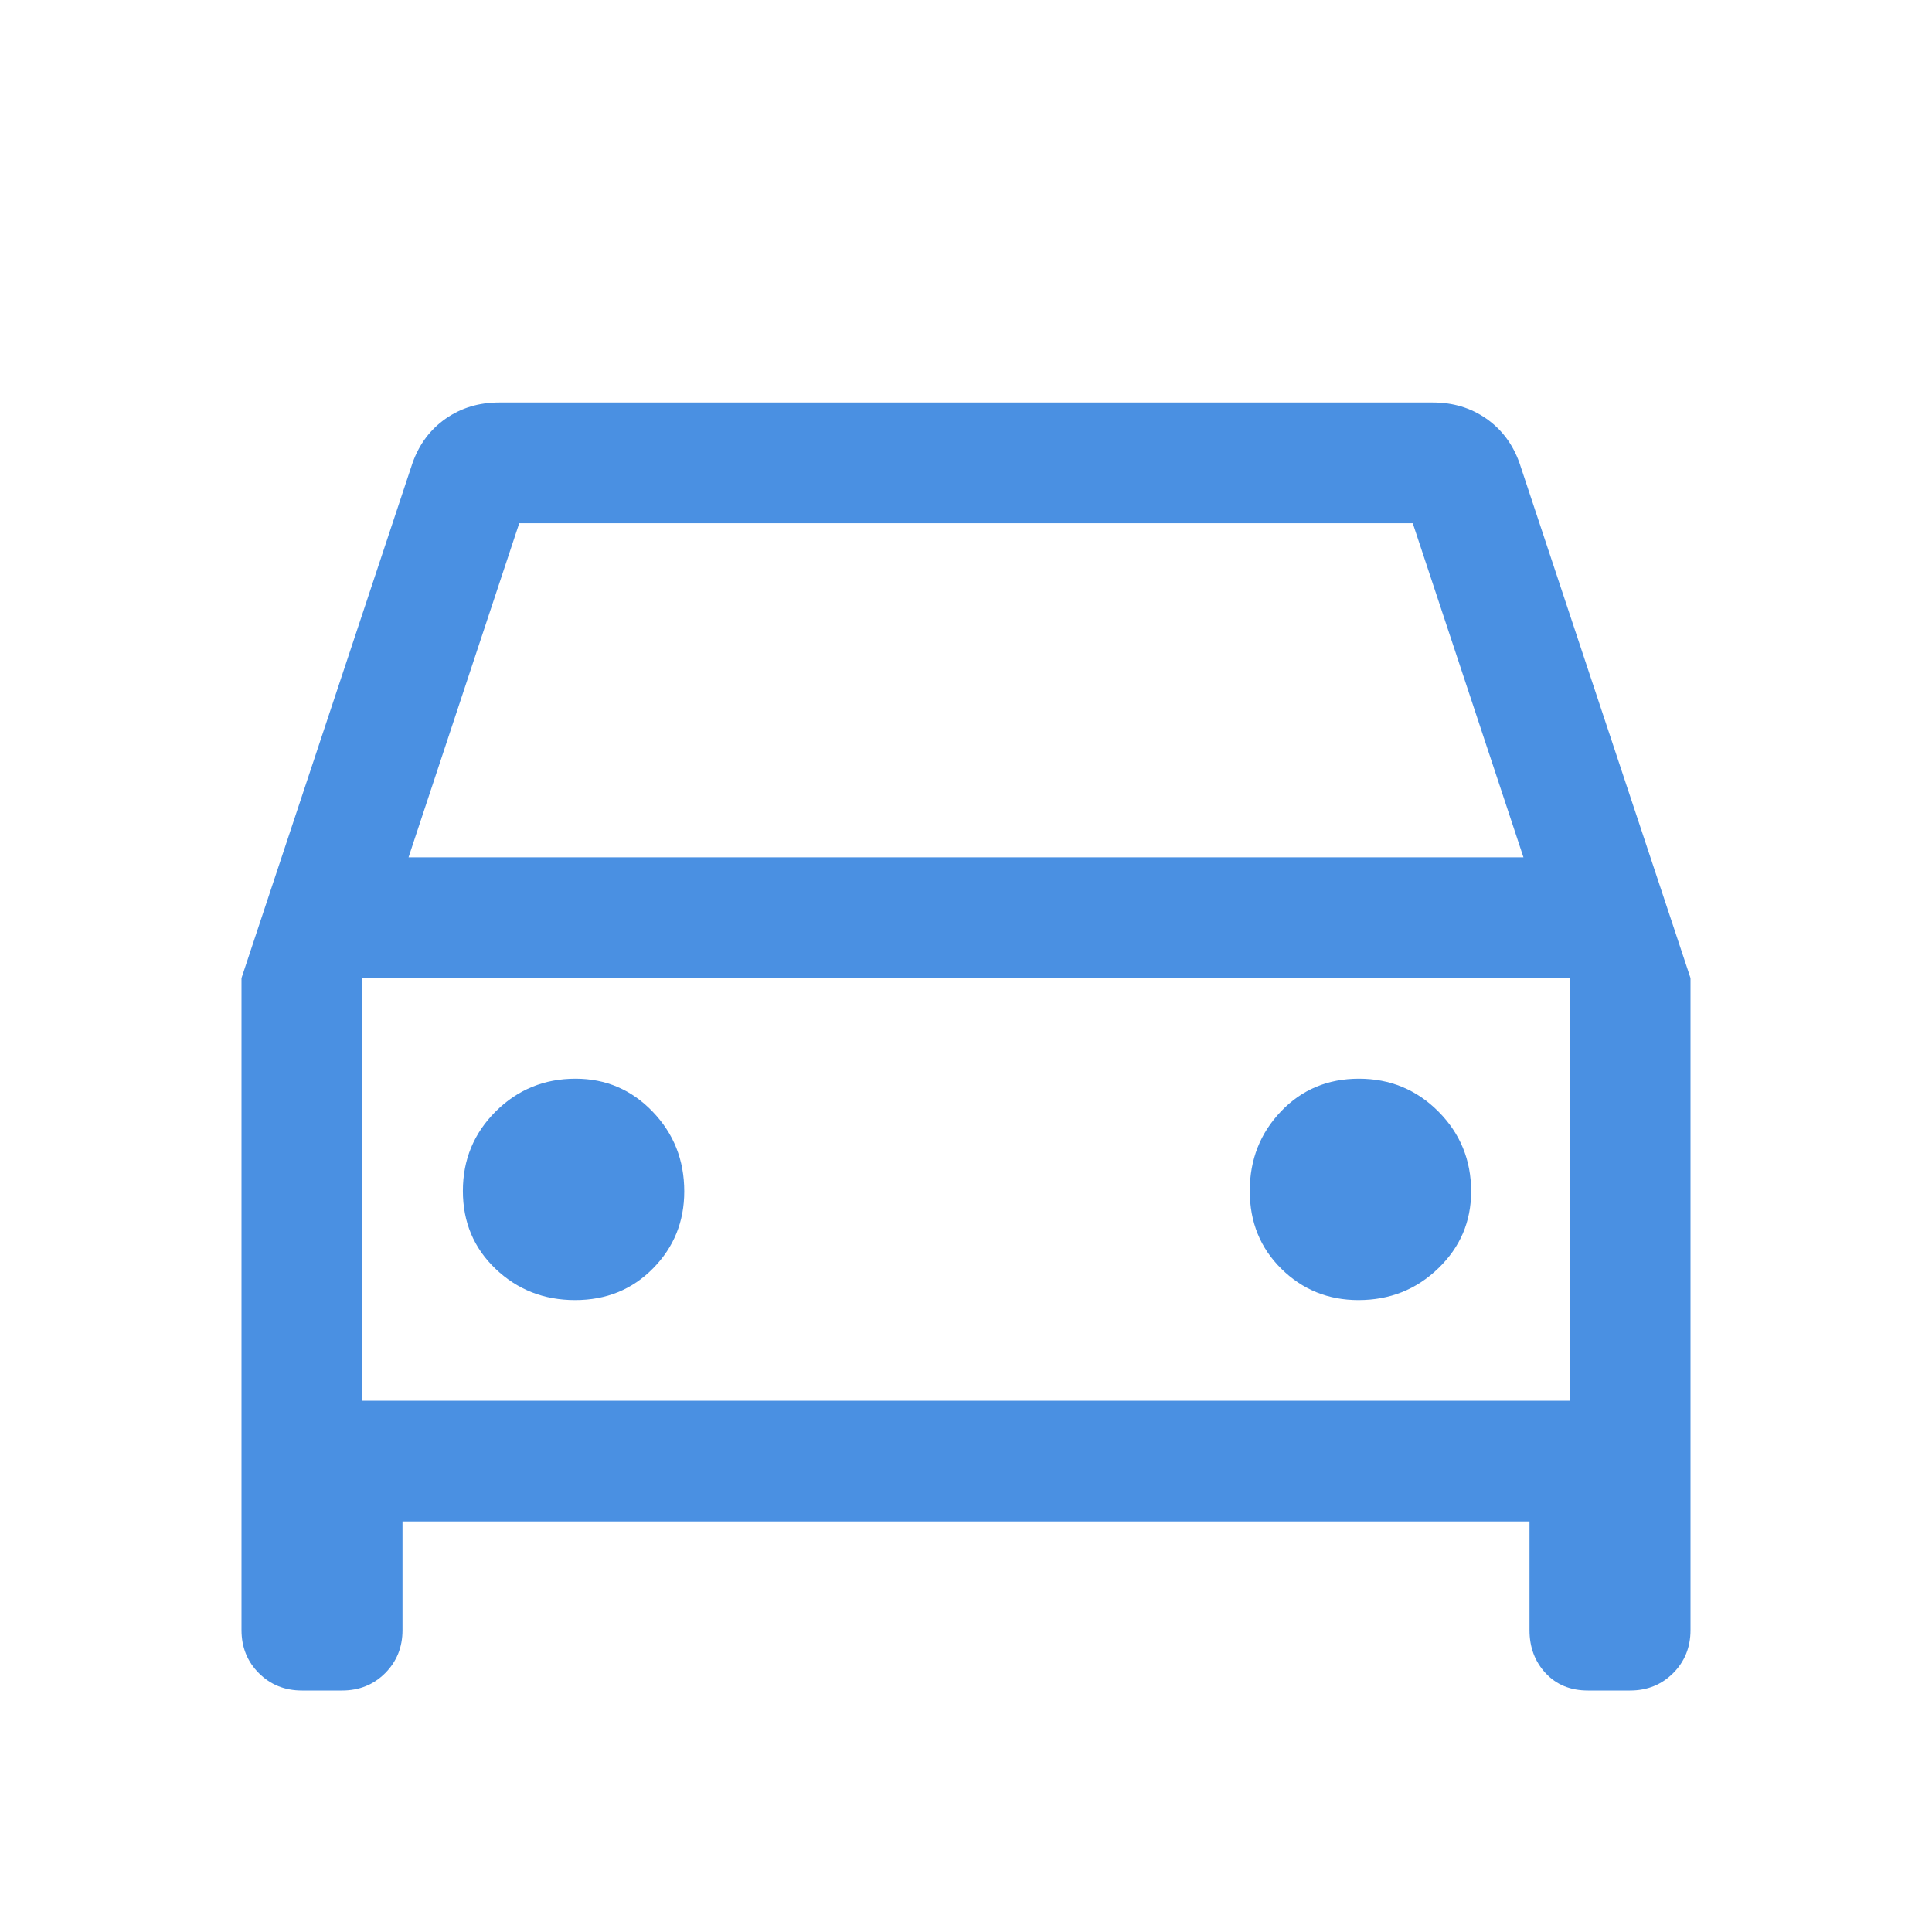 <svg width="48" height="48" viewBox="0 0 48 48" fill="none" xmlns="http://www.w3.org/2000/svg">
<mask id="mask0_2975_1851" style="mask-type:alpha" maskUnits="userSpaceOnUse" x="0" y="0" width="48" height="48">
<rect width="48" height="48" fill="#D9D9D9"/>
</mask>
<g mask="url(#mask0_2975_1851)">
<path d="M10 37.8V40.5C10 40.925 9.856 41.281 9.569 41.569C9.281 41.856 8.925 42 8.5 42H7.5C7.075 42 6.719 41.856 6.431 41.569C6.144 41.281 6 40.925 6 40.5V24.3L10.25 11.5C10.417 11.033 10.692 10.667 11.075 10.4C11.458 10.133 11.9 10 12.4 10H35.6C36.1 10 36.542 10.133 36.925 10.4C37.308 10.667 37.583 11.033 37.75 11.5L42 24.3V40.5C42 40.925 41.856 41.281 41.569 41.569C41.281 41.856 40.925 42 40.5 42H39.45C39.017 42 38.667 41.856 38.4 41.569C38.133 41.281 38 40.925 38 40.5V37.8H10ZM10.15 21.3H37.85L35.1 13H12.9L10.15 21.3ZM14.288 32.3C15.063 32.3 15.708 32.038 16.225 31.512C16.742 30.988 17 30.35 17 29.6C17 28.822 16.738 28.161 16.212 27.616C15.688 27.072 15.05 26.8 14.3 26.8C13.522 26.8 12.861 27.071 12.316 27.613C11.772 28.155 11.5 28.814 11.5 29.588C11.5 30.363 11.771 31.008 12.313 31.525C12.855 32.042 13.514 32.3 14.288 32.3ZM33.75 32.3C34.528 32.3 35.189 32.038 35.733 31.512C36.278 30.988 36.55 30.35 36.55 29.6C36.55 28.822 36.279 28.161 35.737 27.616C35.195 27.072 34.536 26.8 33.762 26.8C32.987 26.8 32.342 27.071 31.825 27.613C31.308 28.155 31.05 28.814 31.05 29.588C31.05 30.363 31.312 31.008 31.837 31.525C32.362 32.042 33 32.3 33.75 32.3ZM9 34.8H39V24.3H9V34.8Z" fill="#4A90E2"/>
</g>
</svg>
